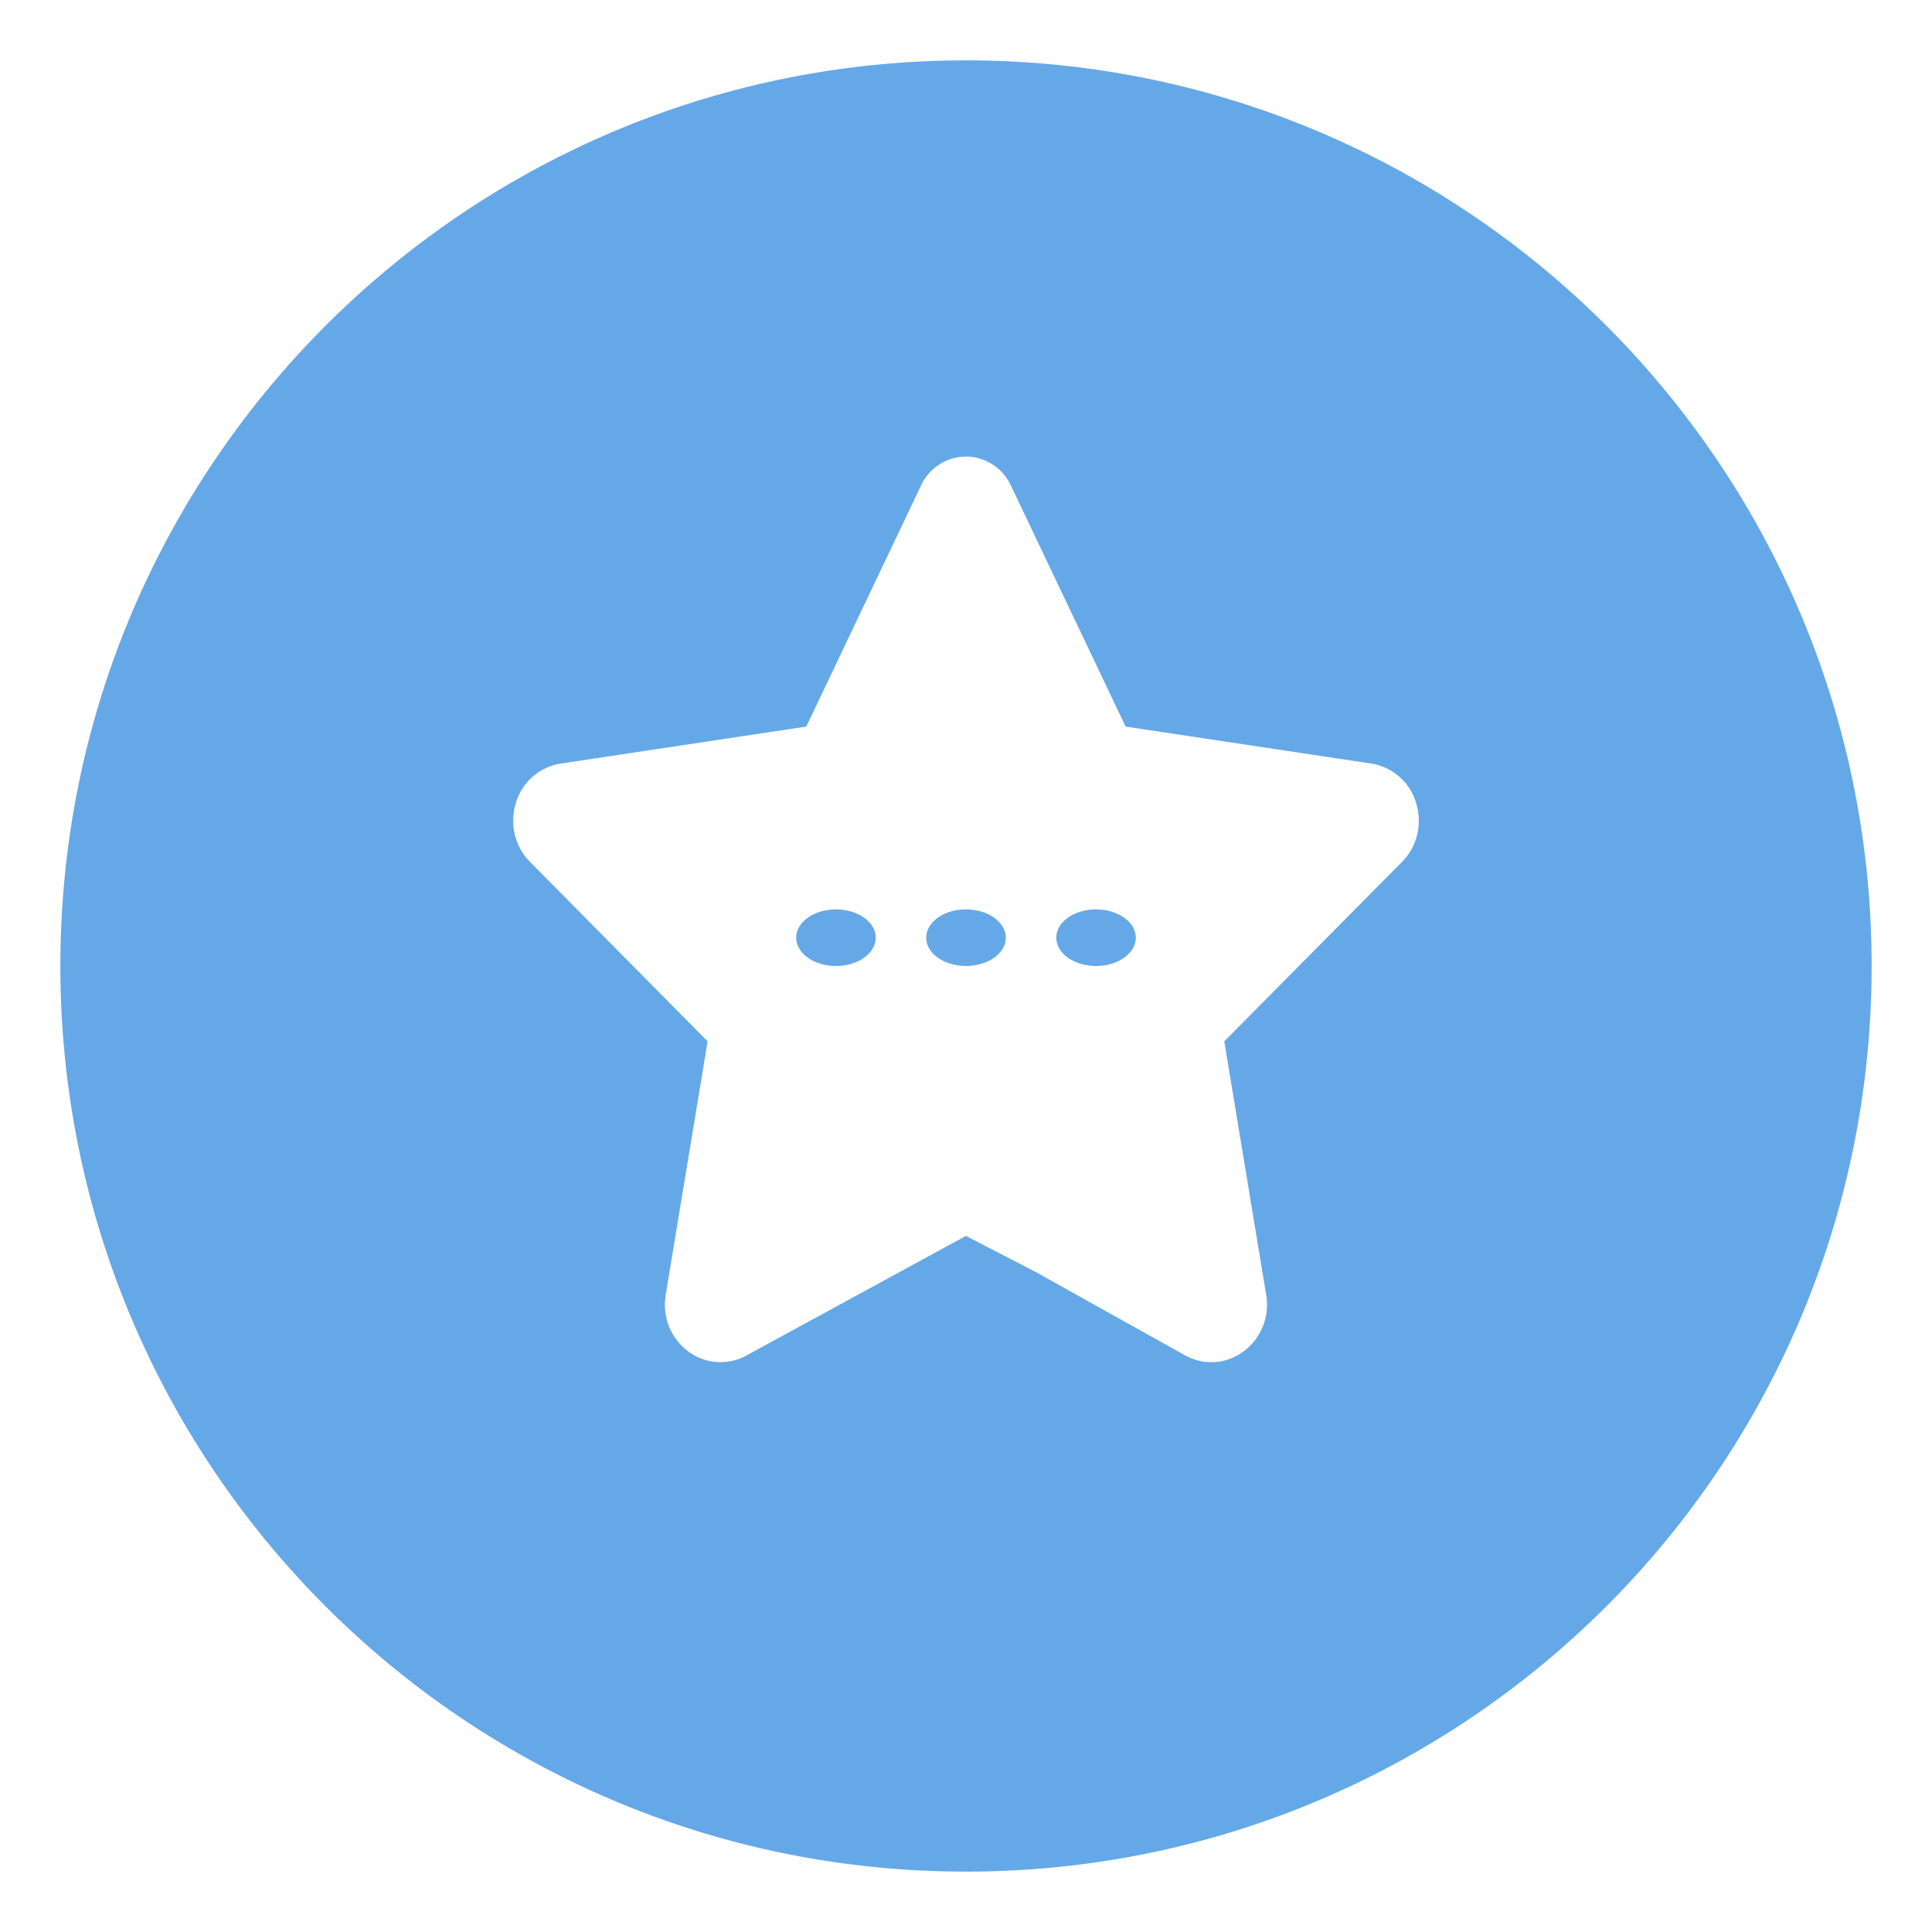 <?xml version="1.0" standalone="no"?><!DOCTYPE svg PUBLIC "-//W3C//DTD SVG 1.1//EN" "http://www.w3.org/Graphics/SVG/1.1/DTD/svg11.dtd"><svg t="1713703540517" class="icon" viewBox="0 0 1024 1024" version="1.1" xmlns="http://www.w3.org/2000/svg" p-id="1083" xmlns:xlink="http://www.w3.org/1999/xlink" width="128" height="128"><path d="M512 32c265.08 0 480 214.98 480 480 0 265.11-214.98 480-480 480-265.11 0-480-214.86-480-480C32 246.95 246.86 32 512 32z m0 210a26.34 26.34 0 0 0-23.85 15.36l-60.81 127.74-130.05 19.59a29.58 29.58 0 0 0-23.82 20.79c-3.51 11.16-0.66 23.16 7.47 31.35l94.11 95.1-22.2 134.28c-1.95 11.52 2.55 22.98 11.7 29.88a28.5 28.5 0 0 0 31.08 2.34l116.34-63.39 37.08 19.2 79.26 44.22-0.48-0.27 0.36 0.21a29.7 29.7 0 0 0 10.38 3.39l3.51 0.21a28.71 28.71 0 0 0 17.31-5.91 30.9 30.9 0 0 0 11.7-29.88l-22.2-134.28 94.2-95.1c8.1-8.19 10.95-20.19 7.44-31.35a29.58 29.58 0 0 0-23.82-20.79l-130.11-19.59-60.81-127.74A26.31 26.31 0 0 0 512 242z m-68.91 240c11.64 0 21.06 6.72 21.06 15s-9.42 15-21.06 15c-11.64 0-21.09-6.72-21.09-15s9.45-15 21.09-15zM512 482c11.64 0 21.09 6.72 21.09 15 0 5.37-4.02 10.32-10.56 12.99a28.65 28.65 0 0 1-21.06 0c-6.54-2.7-10.56-7.62-10.56-12.99 0-8.28 9.45-15 21.09-15z m68.91 0c11.64 0 21.09 6.72 21.09 15s-9.45 15-21.09 15c-11.64 0-21.06-6.72-21.06-15s9.42-15 21.06-15z" fill="#65A8E7" p-id="1084"></path></svg>